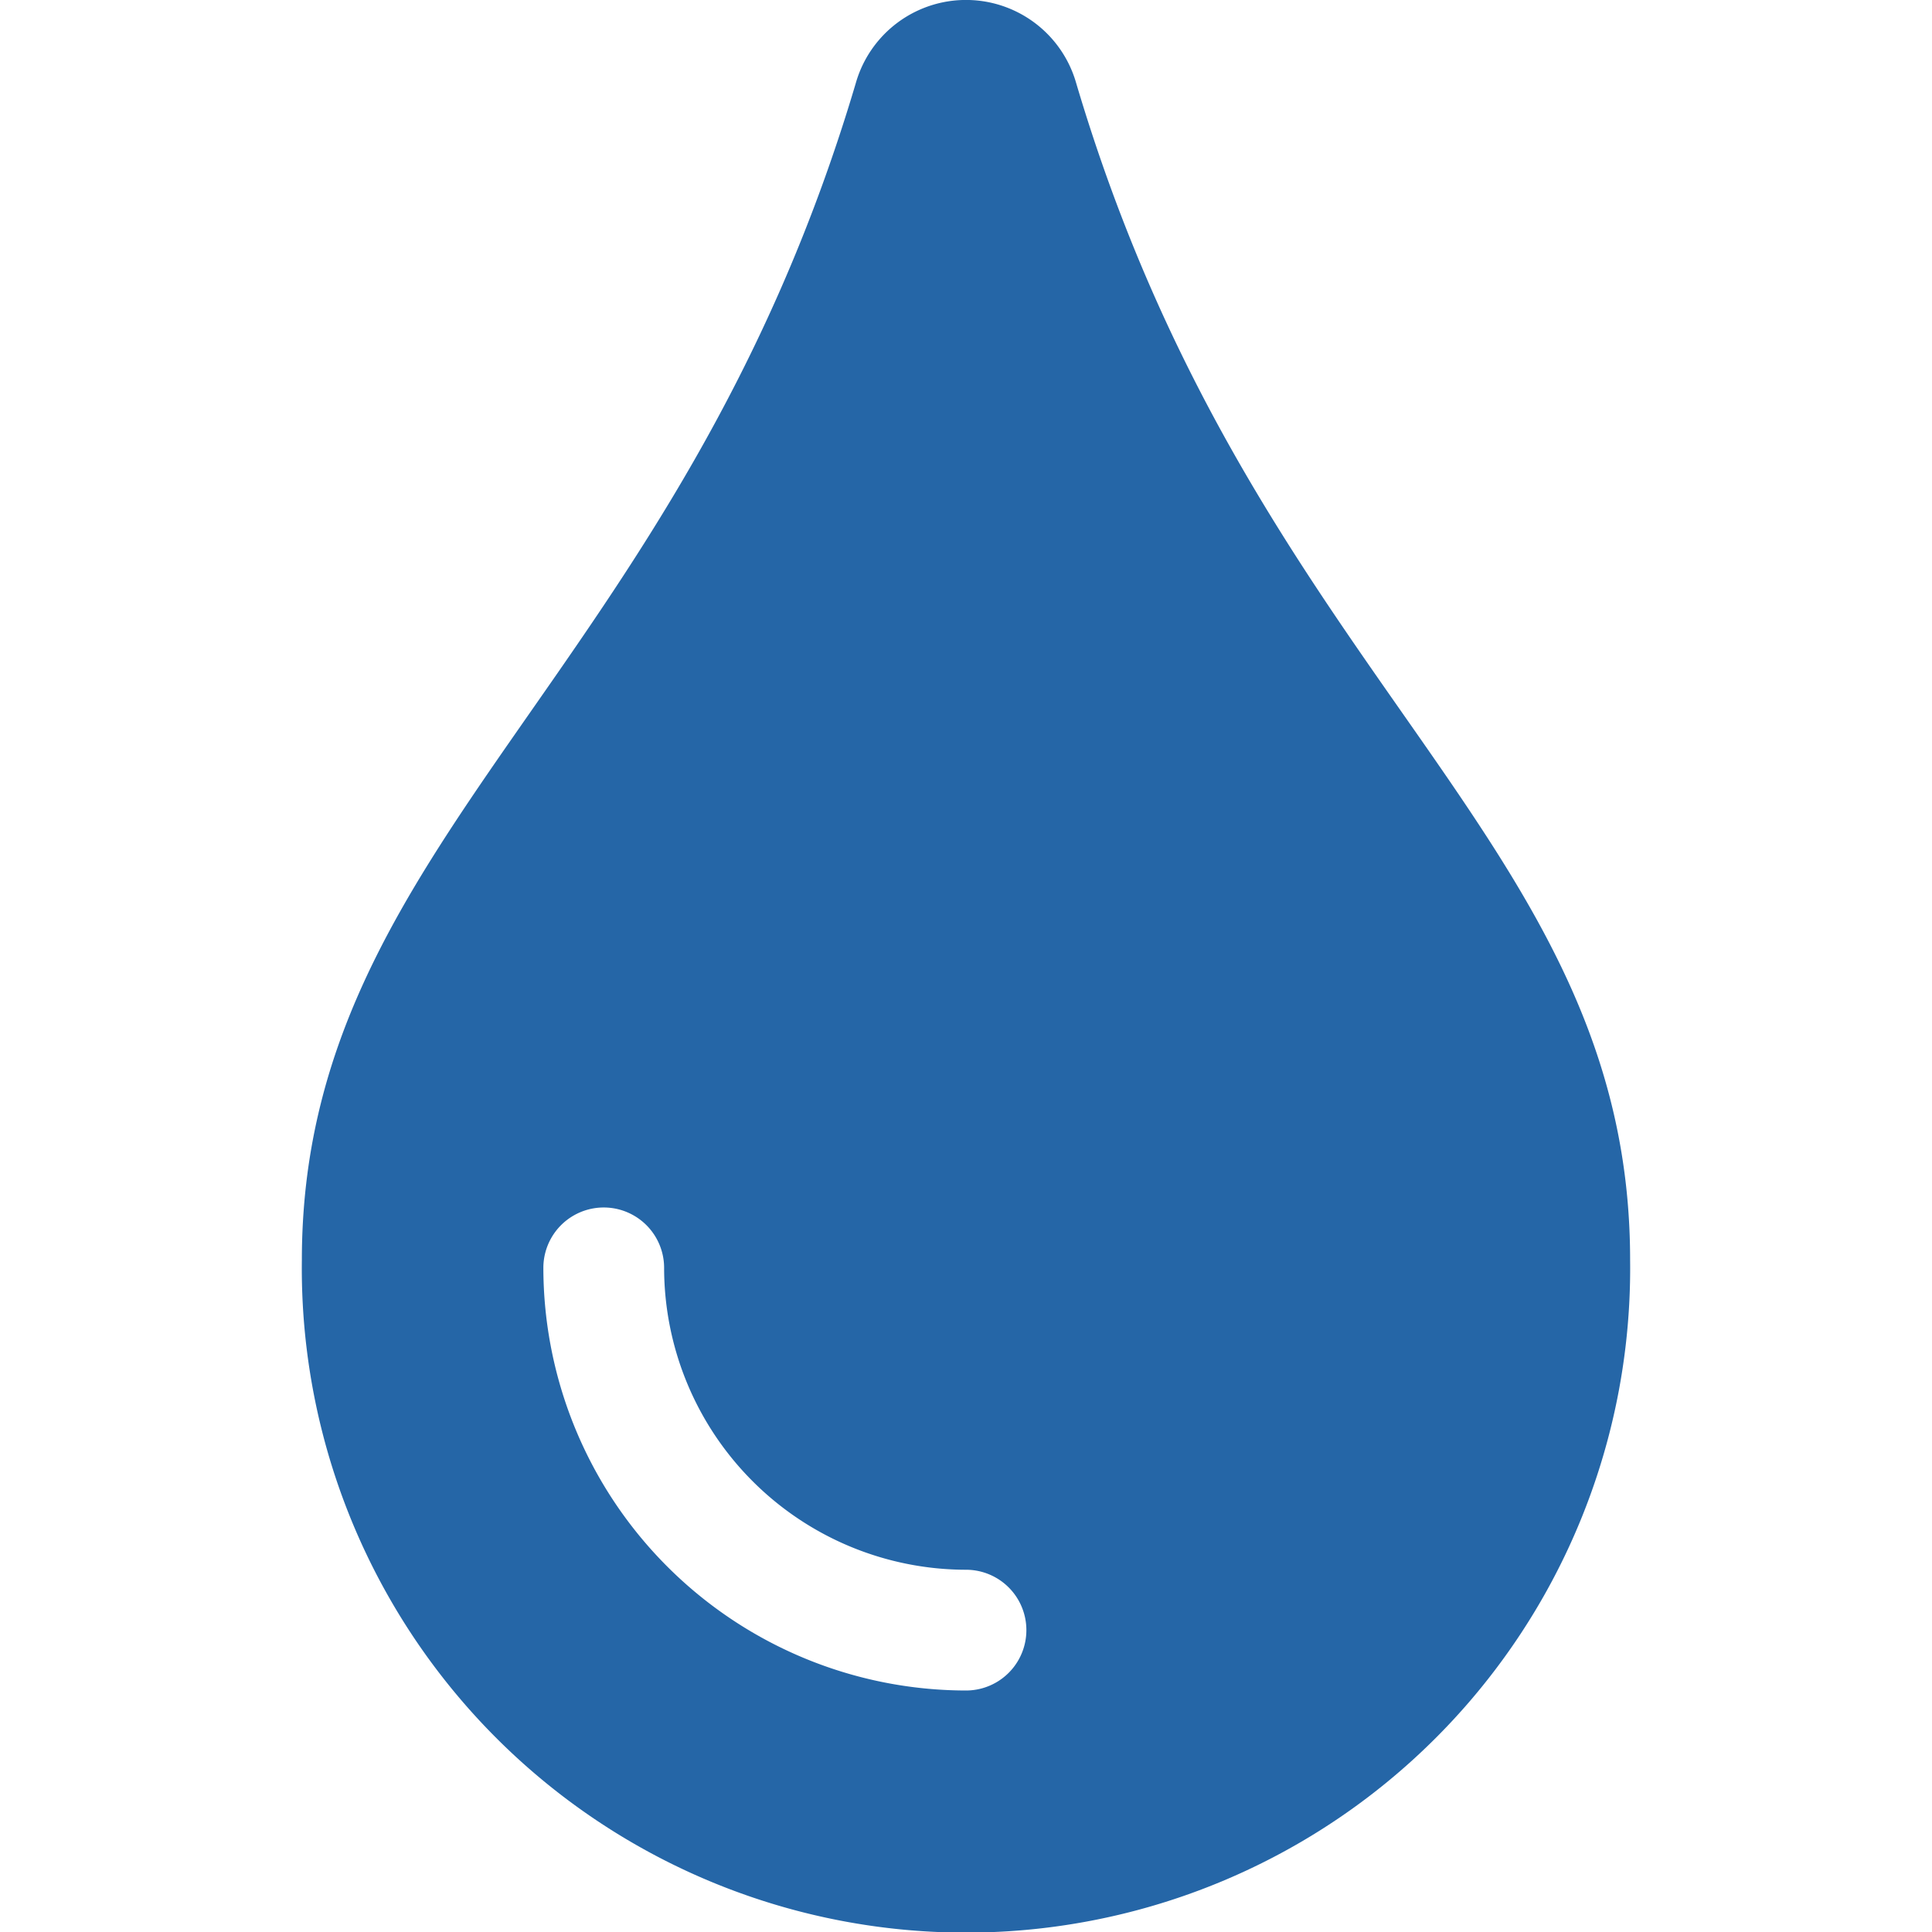 <svg id="Layer_1" data-name="Layer 1" xmlns="http://www.w3.org/2000/svg" viewBox="0 0 90 90"><defs><style>.cls-1{fill:#2566a7;}</style></defs><path class="cls-1" d="M50.136,3.883a5.338,5.338,0,0,0-10.273,0C31.642,31.614,14.062,39.15,14.062,58.695a30.94,30.94,0,1,0,61.875,0C75.938,39.052,58.396,31.741,50.136,3.883ZM45,78.75A19.711,19.711,0,0,1,25.312,59.062a2.812,2.812,0,0,1,5.625,0A14.079,14.079,0,0,0,45,73.125a2.812,2.812,0,0,1,0,5.625Z"/></svg>